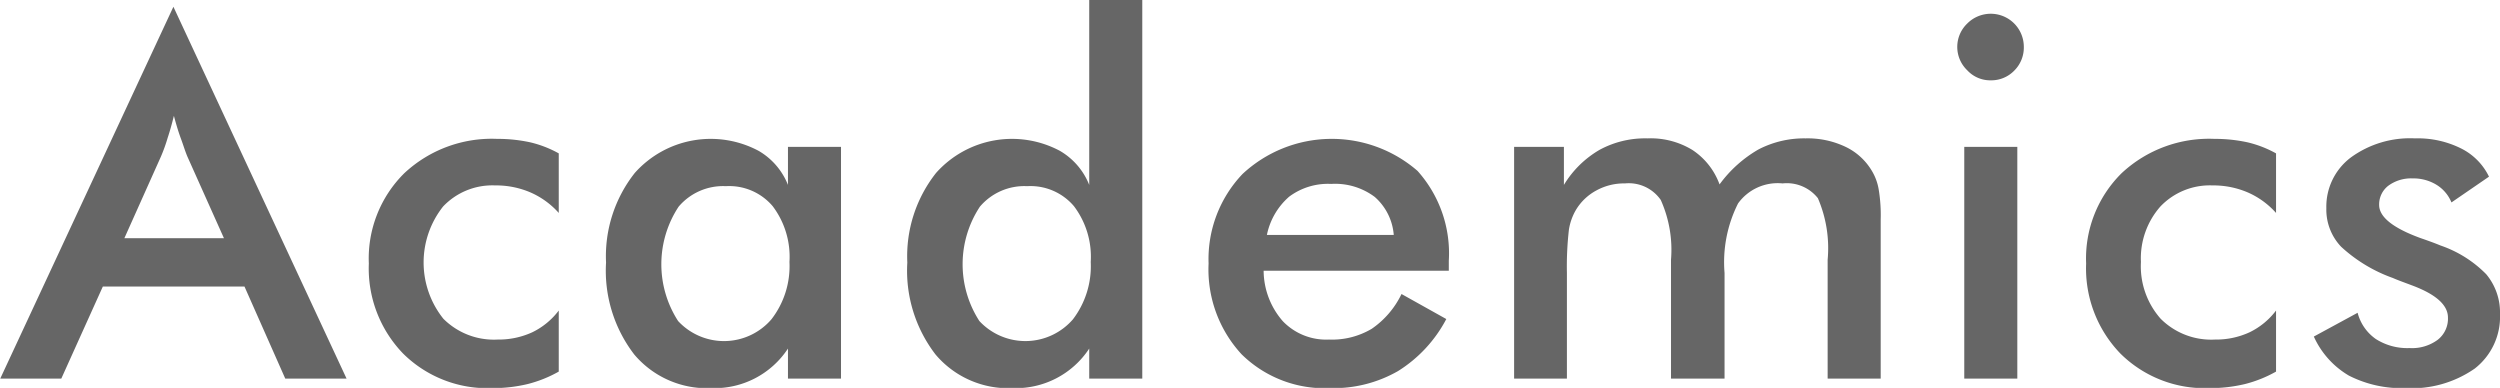 <svg xmlns="http://www.w3.org/2000/svg" width="99.91" height="15.5"><path d="M6.43 6.26a6.544 6.544 0 0 0 .27-.75c.09-.27.17-.56.25-.88.09.34.18.64.28.91s.17.51.26.72l1.46 3.26H4.97zm7.42 8.87L6.93.27.01 15.13h2.44l1.66-3.68h5.66l1.63 3.68h2.45zm8.48-9a4.424 4.424 0 0 0-1.13-.44 6.1 6.1 0 0 0-1.33-.14 5.117 5.117 0 0 0-3.71 1.37 4.79 4.79 0 0 0-1.42 3.61 4.894 4.894 0 0 0 1.37 3.6 4.784 4.784 0 0 0 3.55 1.38 5.943 5.943 0 0 0 1.42-.16 5.028 5.028 0 0 0 1.25-.5v-2.44a2.914 2.914 0 0 1-1.06.87 3.213 3.213 0 0 1-1.38.29 2.855 2.855 0 0 1-2.17-.83 3.6 3.6 0 0 1-.01-4.49 2.712 2.712 0 0 1 2.08-.84 3.481 3.481 0 0 1 1.41.28 3.251 3.251 0 0 1 1.13.82V6.13zm11.28-.26h-2.12v1.52a2.741 2.741 0 0 0-1.17-1.36 4.064 4.064 0 0 0-4.95.88 5.364 5.364 0 0 0-1.15 3.58 5.491 5.491 0 0 0 1.13 3.68 3.8 3.8 0 0 0 3.09 1.34 3.506 3.506 0 0 0 3.05-1.58v1.2h2.12V5.87zm-2.78 6.89a2.5 2.5 0 0 1-3.73.07 4.179 4.179 0 0 1 .02-4.57 2.329 2.329 0 0 1 1.89-.82 2.277 2.277 0 0 1 1.87.8 3.355 3.355 0 0 1 .67 2.23 3.47 3.47 0 0 1-.72 2.29zm12.05 0a2.512 2.512 0 0 1-3.74.07 4.179 4.179 0 0 1 .02-4.57 2.329 2.329 0 0 1 1.89-.82 2.277 2.277 0 0 1 1.87.8 3.355 3.355 0 0 1 .67 2.23 3.5 3.5 0 0 1-.71 2.29zm.65-5.37a2.741 2.741 0 0 0-1.17-1.36 4.064 4.064 0 0 0-4.95.88 5.364 5.364 0 0 0-1.15 3.58 5.491 5.491 0 0 0 1.13 3.68 3.8 3.8 0 0 0 3.09 1.34 3.506 3.506 0 0 0 3.05-1.58v1.2h2.12V0h-2.12v7.39zm14.37 3.03a4.931 4.931 0 0 0-1.25-3.59 5.23 5.23 0 0 0-6.99.12 4.928 4.928 0 0 0-1.36 3.58 5 5 0 0 0 1.32 3.63 4.725 4.725 0 0 0 3.54 1.35 5.172 5.172 0 0 0 2.71-.68 5.419 5.419 0 0 0 1.93-2.08l-1.79-1a3.541 3.541 0 0 1-1.19 1.39 3.1 3.1 0 0 1-1.71.43 2.4 2.4 0 0 1-1.84-.73 3.087 3.087 0 0 1-.77-2.02h7.4v-.4zm-7.27-1.03a2.758 2.758 0 0 1 .89-1.53 2.59 2.59 0 0 1 1.68-.51 2.637 2.637 0 0 1 1.74.52 2.251 2.251 0 0 1 .76 1.52h-5.07zm11.99 1.52a12.854 12.854 0 0 1 .08-1.73 2.234 2.234 0 0 1 .28-.79 2.123 2.123 0 0 1 .82-.78 2.293 2.293 0 0 1 1.14-.28 1.555 1.555 0 0 1 1.43.66 4.854 4.854 0 0 1 .41 2.39v4.75h2.14v-4.22a5.219 5.219 0 0 1 .54-2.78 1.949 1.949 0 0 1 1.78-.8 1.584 1.584 0 0 1 1.41.59 5.052 5.052 0 0 1 .39 2.46v4.75h2.12V8.77a6.236 6.236 0 0 0-.08-1.2 2.112 2.112 0 0 0-.26-.72 2.45 2.45 0 0 0-1.06-.98 3.523 3.523 0 0 0-1.6-.34 3.953 3.953 0 0 0-1.88.44 5.031 5.031 0 0 0-1.56 1.4 2.787 2.787 0 0 0-1.09-1.38 3.2 3.2 0 0 0-1.79-.46 3.815 3.815 0 0 0-1.9.45 4.018 4.018 0 0 0-1.44 1.41V5.87h-1.99v9.26h2.11v-4.22zm16-8.1a1.248 1.248 0 0 0 .94.4 1.276 1.276 0 0 0 .94-.39 1.3 1.3 0 0 0 .38-.95 1.322 1.322 0 0 0-2.26-.93 1.293 1.293 0 0 0 0 1.87zm2 12.32V5.87H78.5v9.26h2.12zm10.34-9a4.424 4.424 0 0 0-1.13-.44 6.1 6.1 0 0 0-1.33-.14 5.117 5.117 0 0 0-3.71 1.37 4.79 4.79 0 0 0-1.42 3.61 4.894 4.894 0 0 0 1.37 3.6 4.784 4.784 0 0 0 3.55 1.38 5.943 5.943 0 0 0 1.42-.16 5.028 5.028 0 0 0 1.25-.5v-2.44a2.914 2.914 0 0 1-1.06.87 3.181 3.181 0 0 1-1.38.29 2.855 2.855 0 0 1-2.17-.83 3.165 3.165 0 0 1-.79-2.27 3.132 3.132 0 0 1 .78-2.22 2.727 2.727 0 0 1 2.08-.84 3.481 3.481 0 0 1 1.41.28 3.251 3.251 0 0 1 1.13.82V6.13zm2.91 8.88a4.637 4.637 0 0 0 2.26.5 4.407 4.407 0 0 0 2.77-.78 2.623 2.623 0 0 0 1.01-2.18 2.382 2.382 0 0 0-.55-1.59 4.687 4.687 0 0 0-1.83-1.15q-.285-.12-.81-.3c-1.09-.4-1.64-.84-1.64-1.32a.943.943 0 0 1 .37-.77 1.535 1.535 0 0 1 .97-.29 1.766 1.766 0 0 1 .96.26 1.482 1.482 0 0 1 .59.7l1.5-1.03a2.452 2.452 0 0 0-1.12-1.13 3.877 3.877 0 0 0-1.84-.4 4.015 4.015 0 0 0-2.57.77 2.459 2.459 0 0 0-.97 2.02 2.152 2.152 0 0 0 .59 1.54 6.026 6.026 0 0 0 2.07 1.25c.18.08.43.17.75.29.97.36 1.45.79 1.45 1.29a1.07 1.07 0 0 1-.41.89 1.719 1.719 0 0 1-1.12.33 2.338 2.338 0 0 1-1.35-.36 1.836 1.836 0 0 1-.73-1.05l-1.75.95a3.453 3.453 0 0 0 1.4 1.56z" fill="#666" fill-rule="evenodd"/></svg>